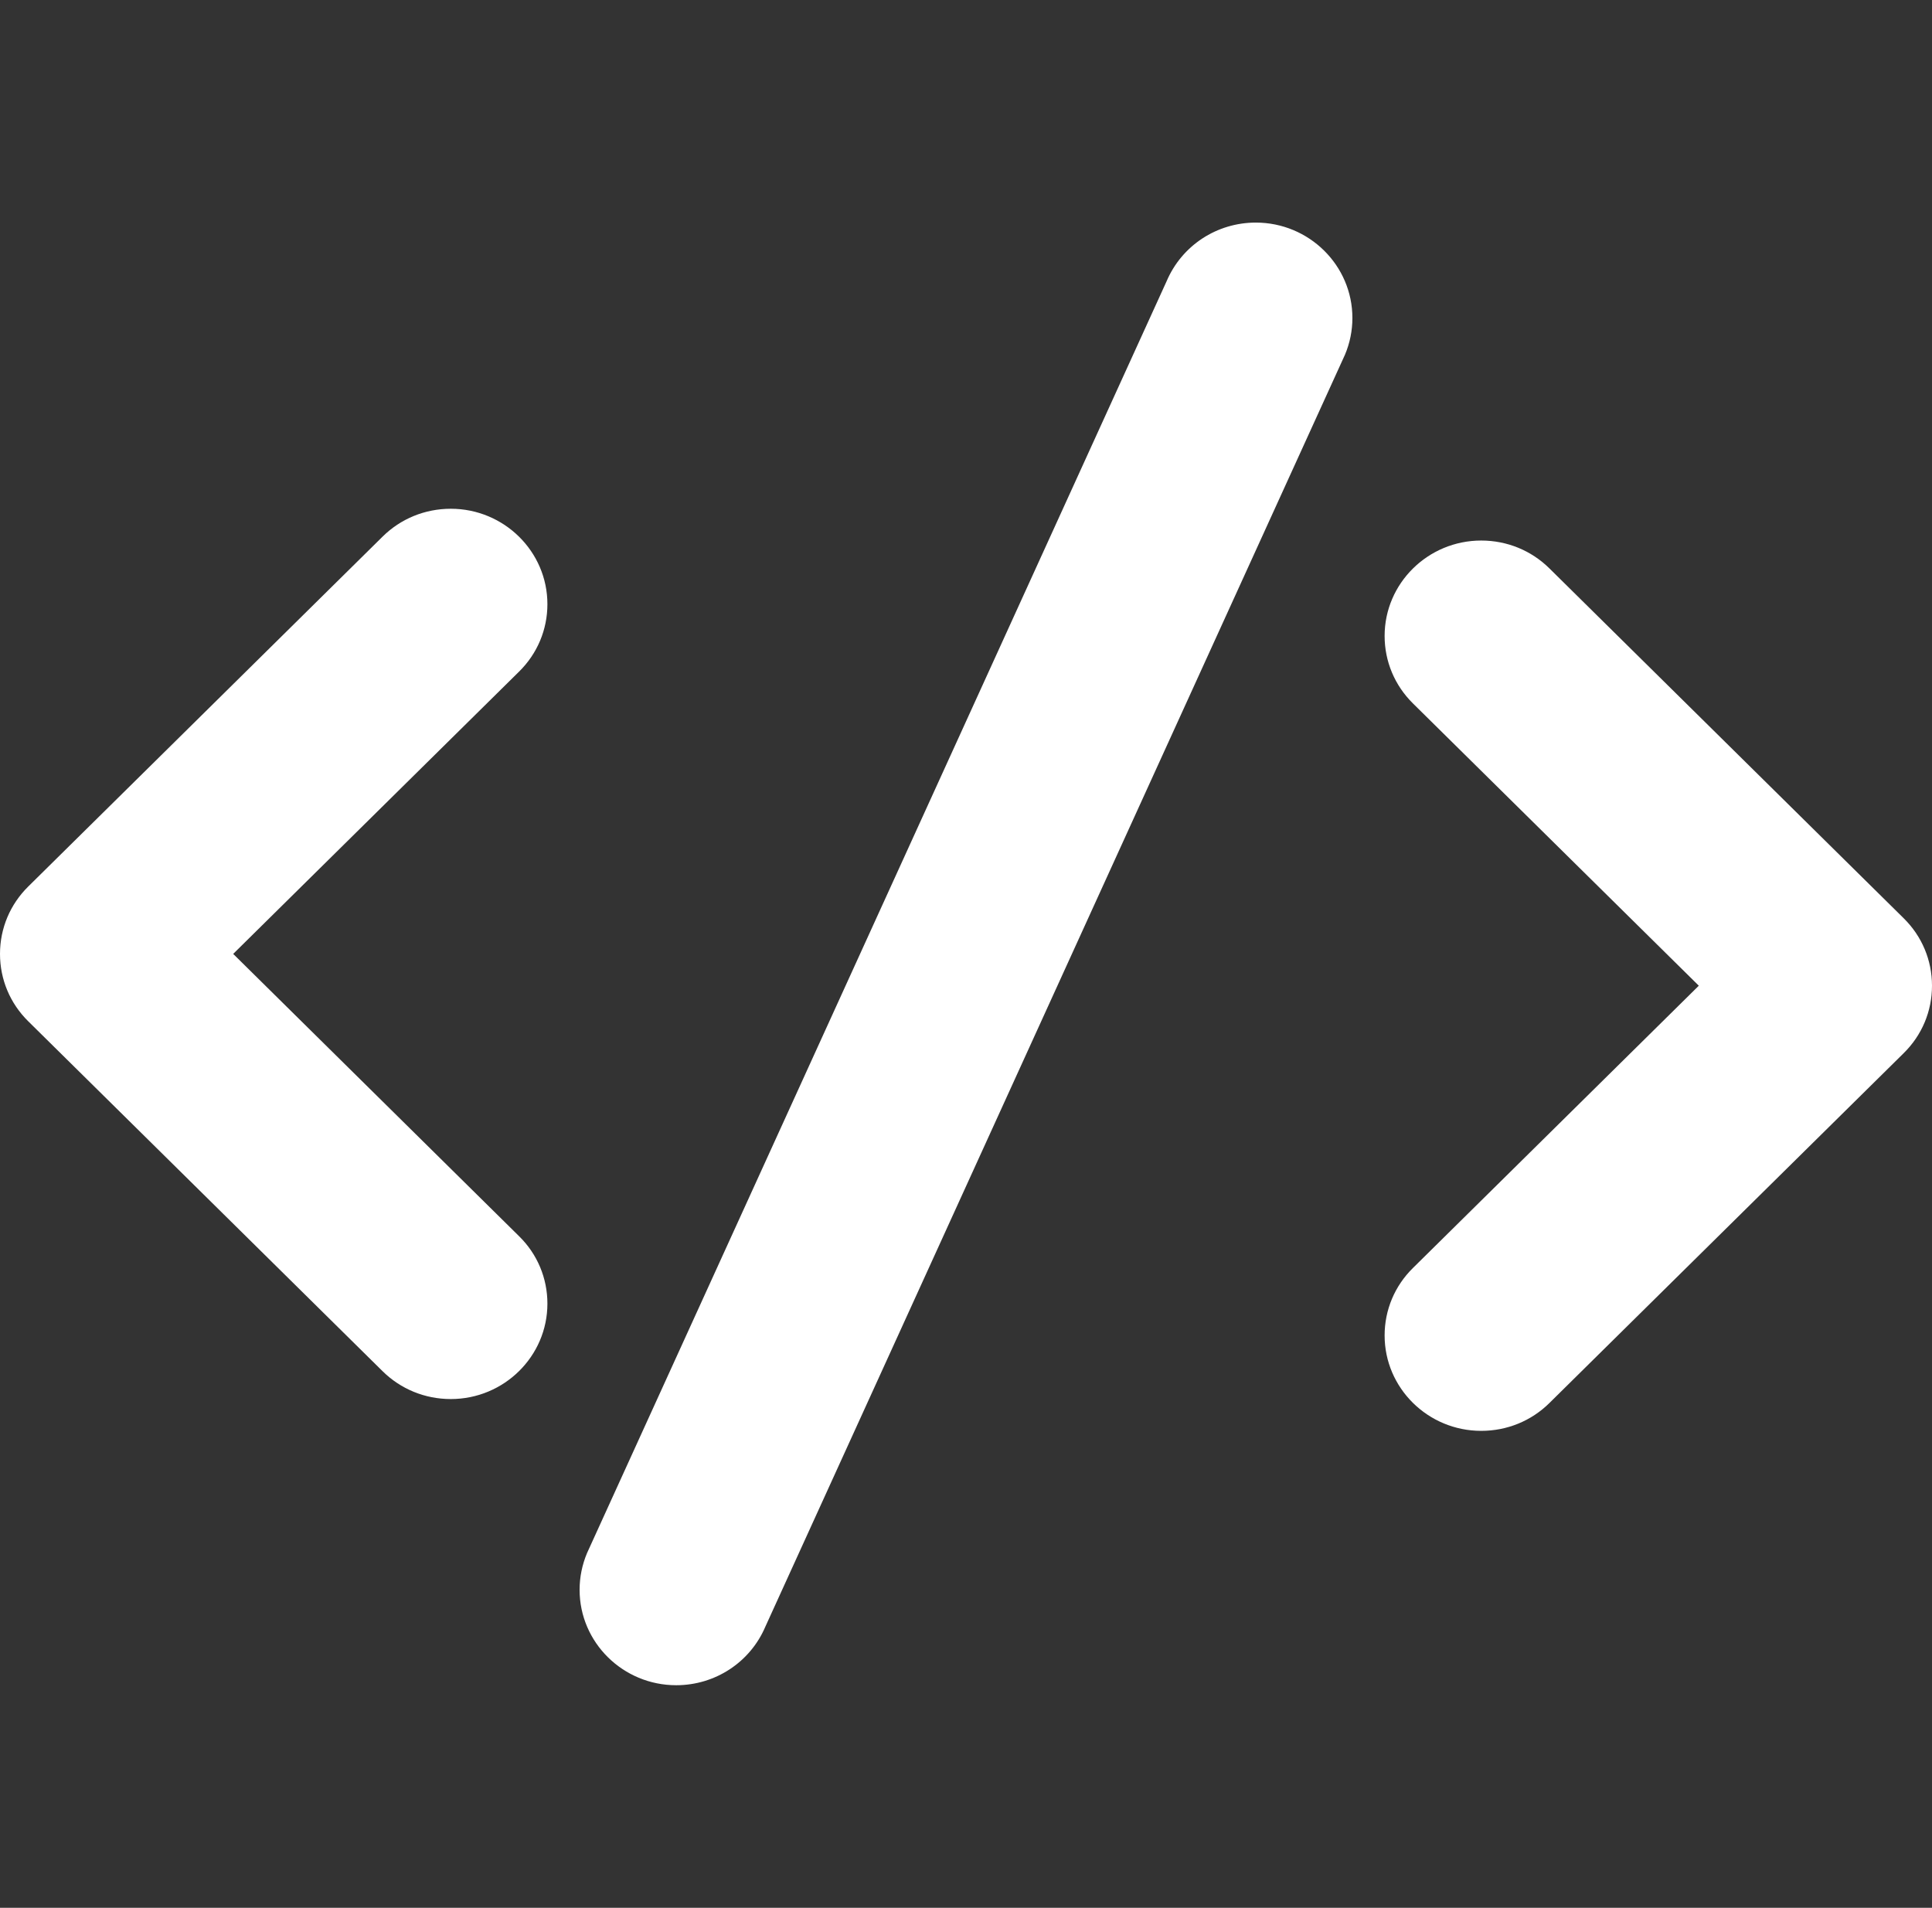 <svg width="80" height="79" viewBox="0 0 80 79" fill="none" xmlns="http://www.w3.org/2000/svg">
<rect x="0" y="0" width="80" height="79" fill="#333333" stroke="none"/>
<g clip-path="url(#clip0_5408_3468)">
<path d="M18.667 57.933C17.596 57.933 16.591 57.521 15.837 56.775L1.172 42.293C0.417 41.55 0 40.557 0 39.5C0 38.443 0.417 37.45 1.173 36.706L15.839 22.224C16.591 21.479 17.596 21.067 18.667 21.067C20.872 21.067 22.667 22.839 22.667 25.017C22.667 26.074 22.249 27.067 21.493 27.811L9.656 39.5L21.495 51.191C22.251 51.933 22.667 52.926 22.667 53.983C22.667 56.161 20.872 57.933 18.667 57.933Z" fill="white"/>
<path d="M61.334 59.25C59.128 59.25 57.334 57.478 57.334 55.3C57.334 54.243 57.751 53.25 58.507 52.506L70.344 40.817L58.505 29.126C57.751 28.381 57.334 27.388 57.334 26.333C57.334 24.156 59.128 22.383 61.334 22.383C62.404 22.383 63.41 22.795 64.163 23.542L78.828 38.024C79.584 38.769 80 39.762 80 40.817C80 41.874 79.583 42.867 78.827 43.611L64.162 58.093C63.41 58.839 62.404 59.25 61.334 59.25Z" fill="white"/>
<path d="M28 69.783C25.795 69.783 24 68.011 24 65.833C24 65.309 24.104 64.797 24.307 64.313L48.308 11.643C48.935 10.169 50.384 9.217 52 9.217C54.205 9.217 56 10.989 56 13.167C56 13.691 55.896 14.203 55.693 14.687L31.692 67.357C31.065 68.831 29.616 69.783 28 69.783Z" fill="white"/>
</g>
<defs>
<clipPath id="clip0_5408_3468">
<rect width="80" height="79" fill="white"/>
</clipPath>
</defs>
</svg>
